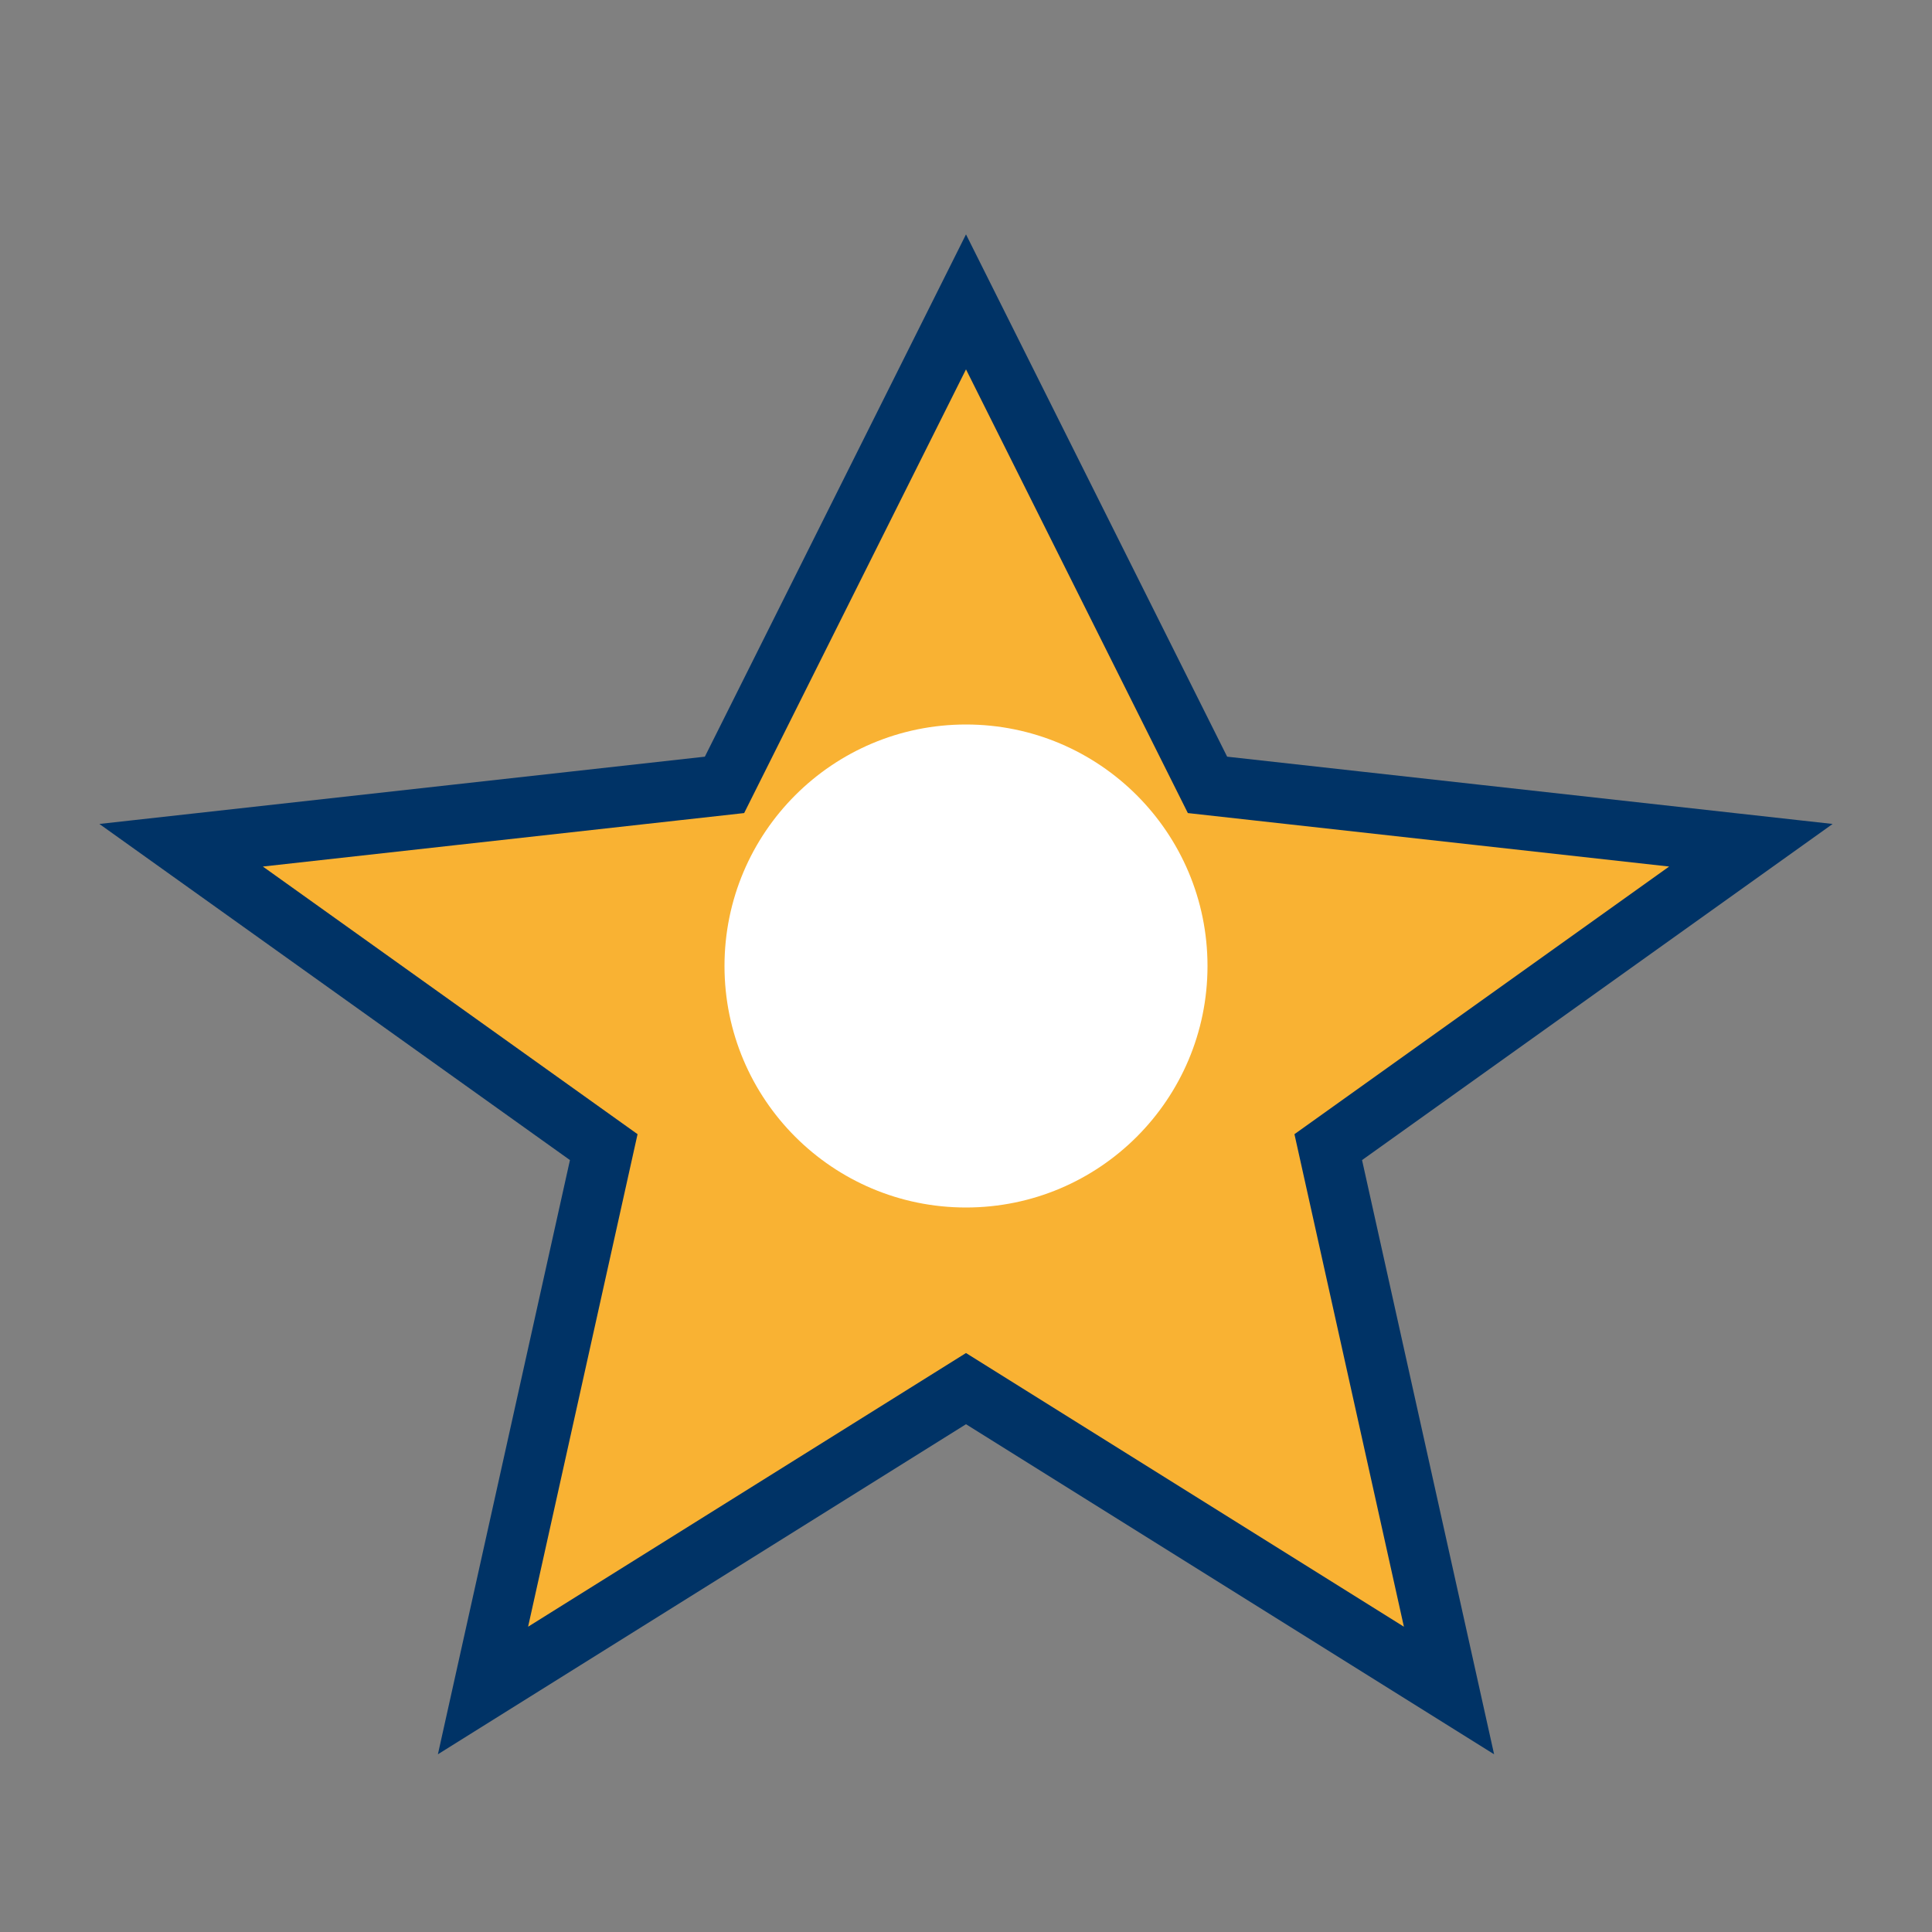 <?xml version="1.0" encoding="UTF-8"?>
<svg xmlns="http://www.w3.org/2000/svg" width="32" height="32" viewBox="0 0 32 32"><rect x="0" y="0" width="32" height="32" fill="#808080" stroke="none"/><polygon points="16,5 20,13 29,14 22,19 24,28 16,23 8,28 10,19 3,14 12,13" fill="#F9B233" stroke="#003366" stroke-width="1"/><circle cx="16" cy="16" r="4" fill="#fff"/></svg>
